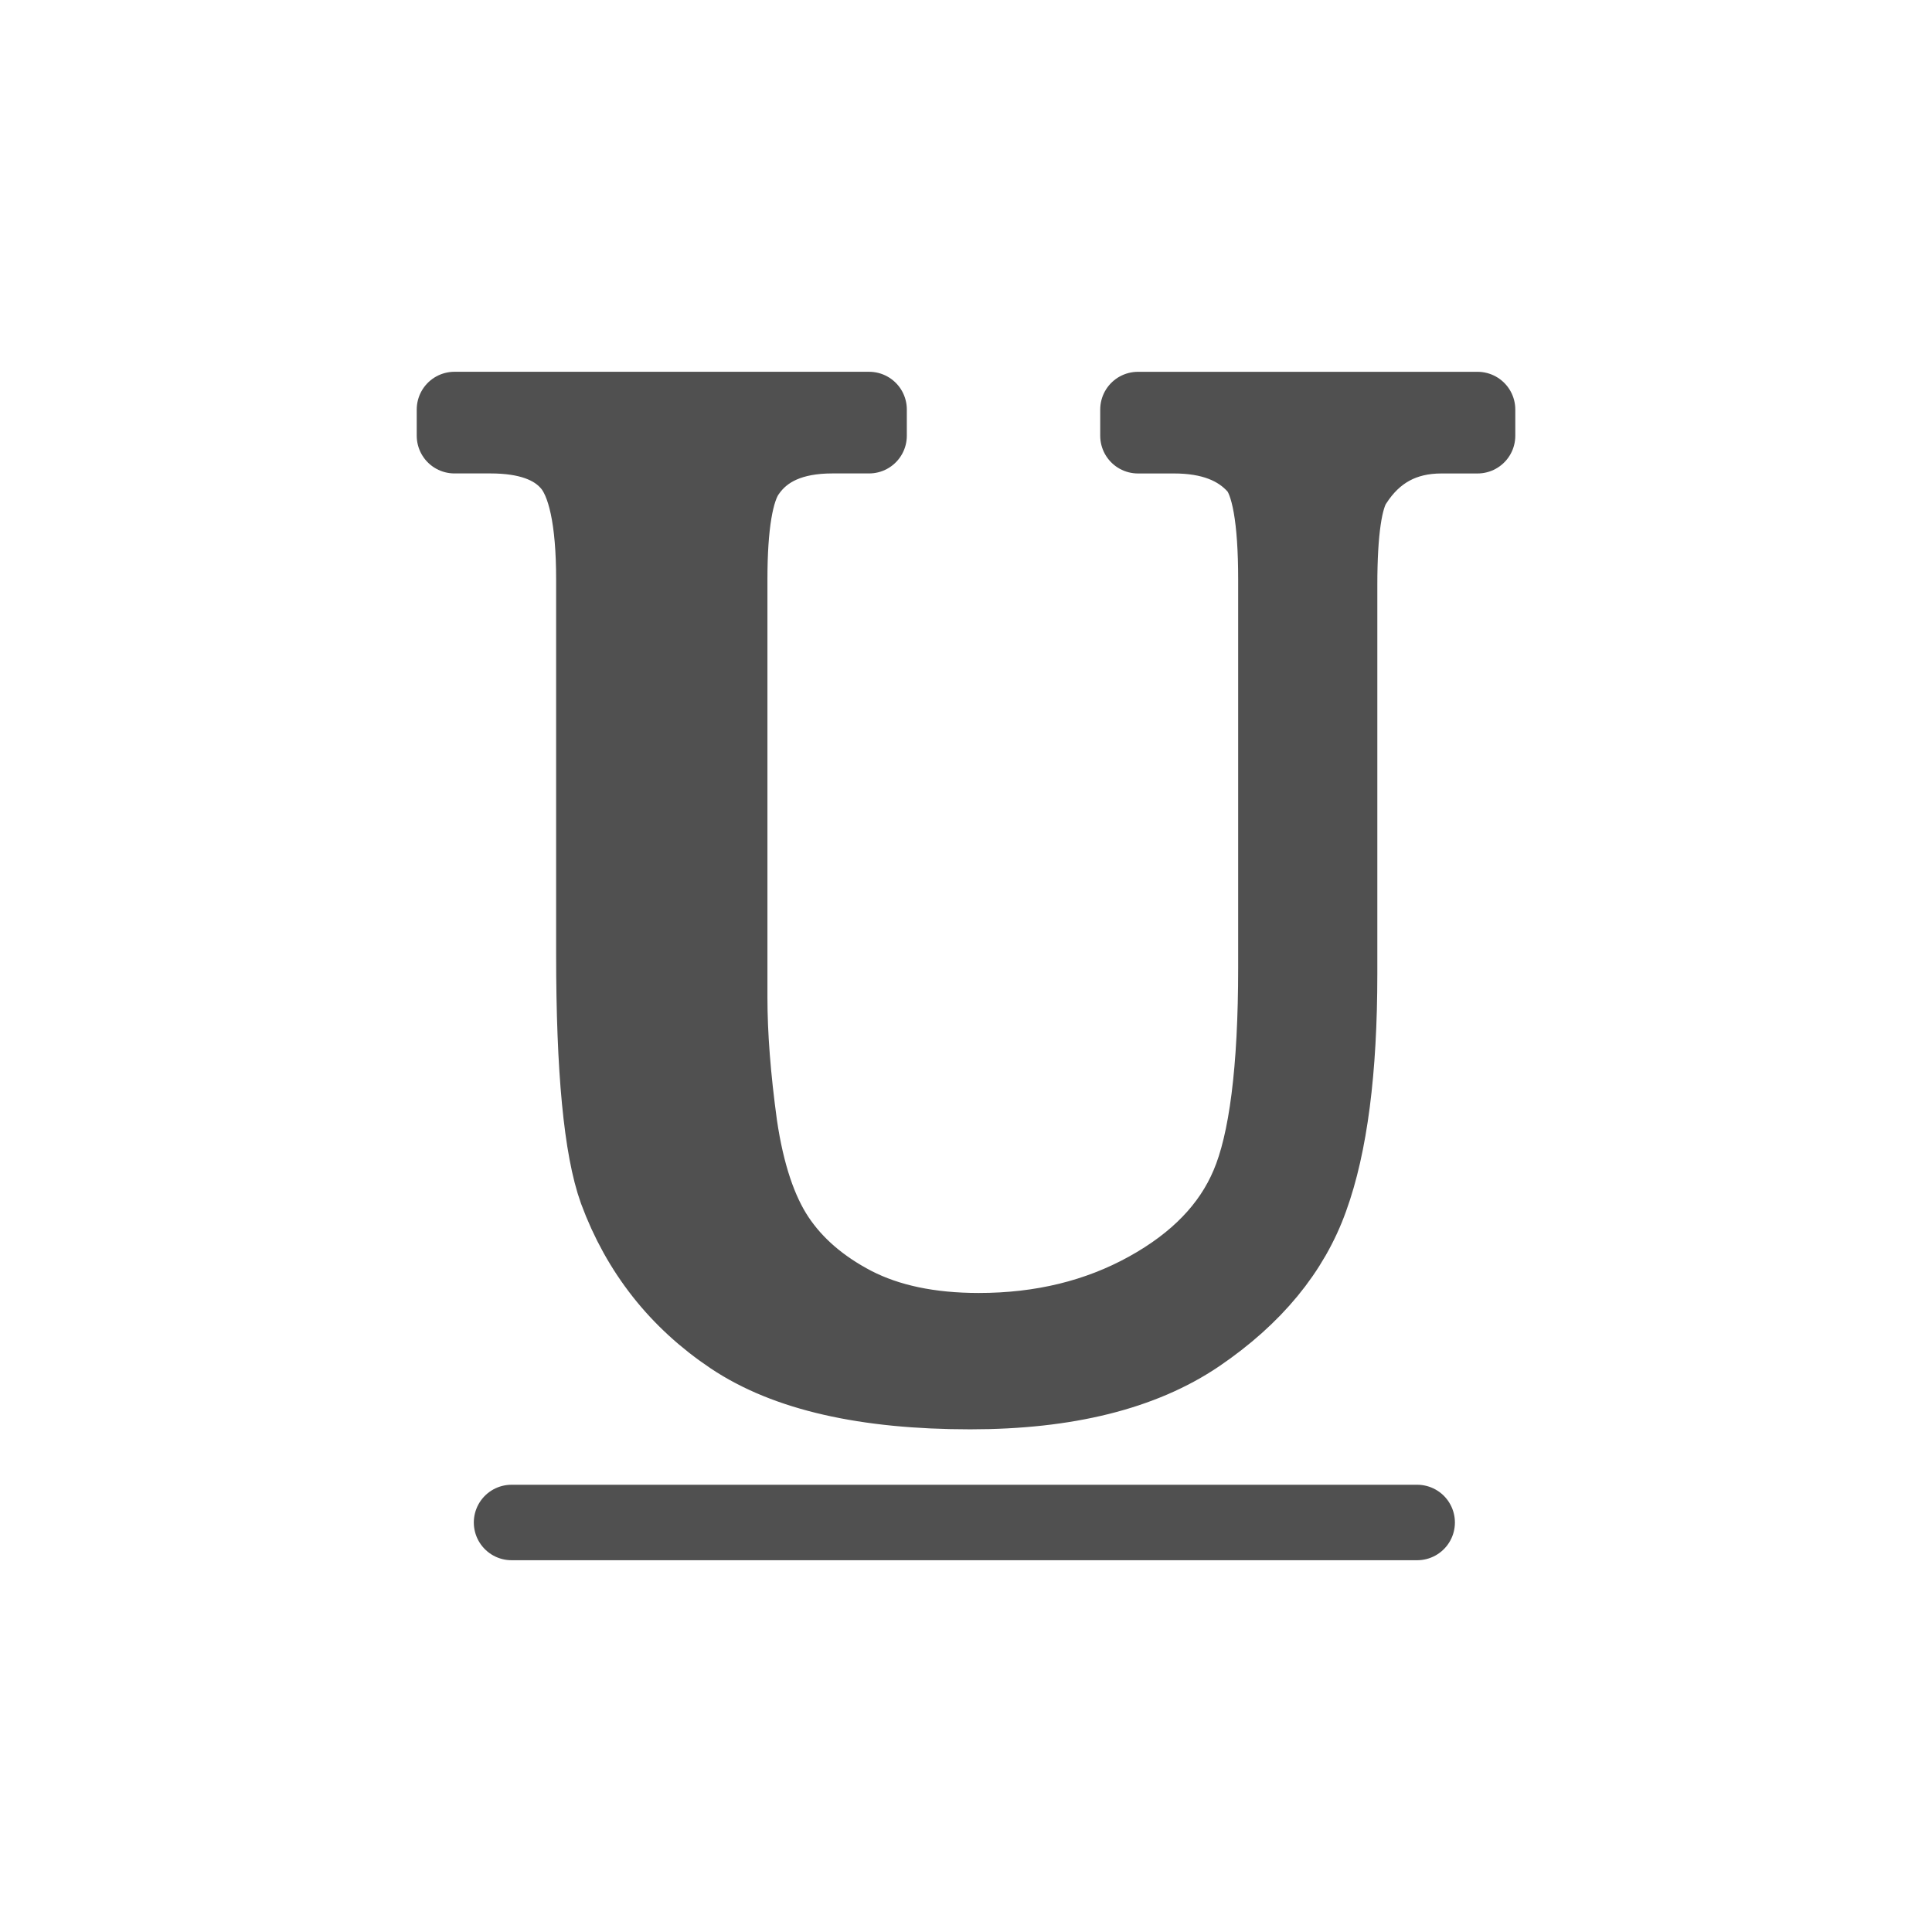 <svg xmlns="http://www.w3.org/2000/svg" width="256" height="256" viewBox="0 0 67.733 67.733"><g style="display:inline"><g style="font-style:normal;font-variant:normal;font-weight:400;font-stretch:normal;font-size:50.8px;line-height:1.25;font-family:&quot;Times New Roman&quot;;-inkscape-font-specification:&quot;Times New Roman, &quot;;text-decoration:underline;text-decoration-line:underline;letter-spacing:0;word-spacing:0;display:inline;fill:#505050;fill-opacity:1;stroke:#505050;stroke-width:2.646;stroke-linecap:round;stroke-linejoin:round;stroke-miterlimit:4;stroke-dasharray:none;stroke-opacity:1"><path d="M41.168 15.966v-.918h11.906v.918h-1.265q-1.985 0-3.051 1.662-.521.769-.521 3.572v13.642q0 5.06-1.017 7.863-.992 2.779-3.944 4.788-2.927 1.984-7.987 1.984-5.507 0-8.36-1.91t-4.043-5.134q-.793-2.208-.793-8.285V21q0-3.1-.868-4.068-.844-.967-2.754-.967h-1.265v-.918h14.536v.918h-1.29q-2.084 0-2.977 1.315-.62.893-.62 3.72v14.66q0 1.96.347 4.49.373 2.53 1.315 3.943.943 1.414 2.704 2.332 1.786.918 4.365.918 3.3 0 5.904-1.439 2.604-1.438 3.547-3.67.967-2.258.967-7.616V21.001q0-3.15-.694-3.944-.967-1.091-2.877-1.091z" aria-label="U" style="font-style:normal;font-variant:normal;font-weight:400;font-stretch:normal;font-size:50.8px;font-family:&quot;Times New Roman&quot;;-inkscape-font-specification:&quot;Times New Roman, &quot;;fill:#505050;stroke:#505050;stroke-width:2.646;stroke-linecap:round;stroke-linejoin:round;stroke-miterlimit:4;stroke-dasharray:none;stroke-opacity:1" transform="translate(-1.273 -.69)"/></g><path d="M17.934 53.376h31.75" style="fill:none;stroke:#505050;stroke-width:2.646;stroke-linecap:round;stroke-linejoin:round;stroke-opacity:1"/></g></svg>